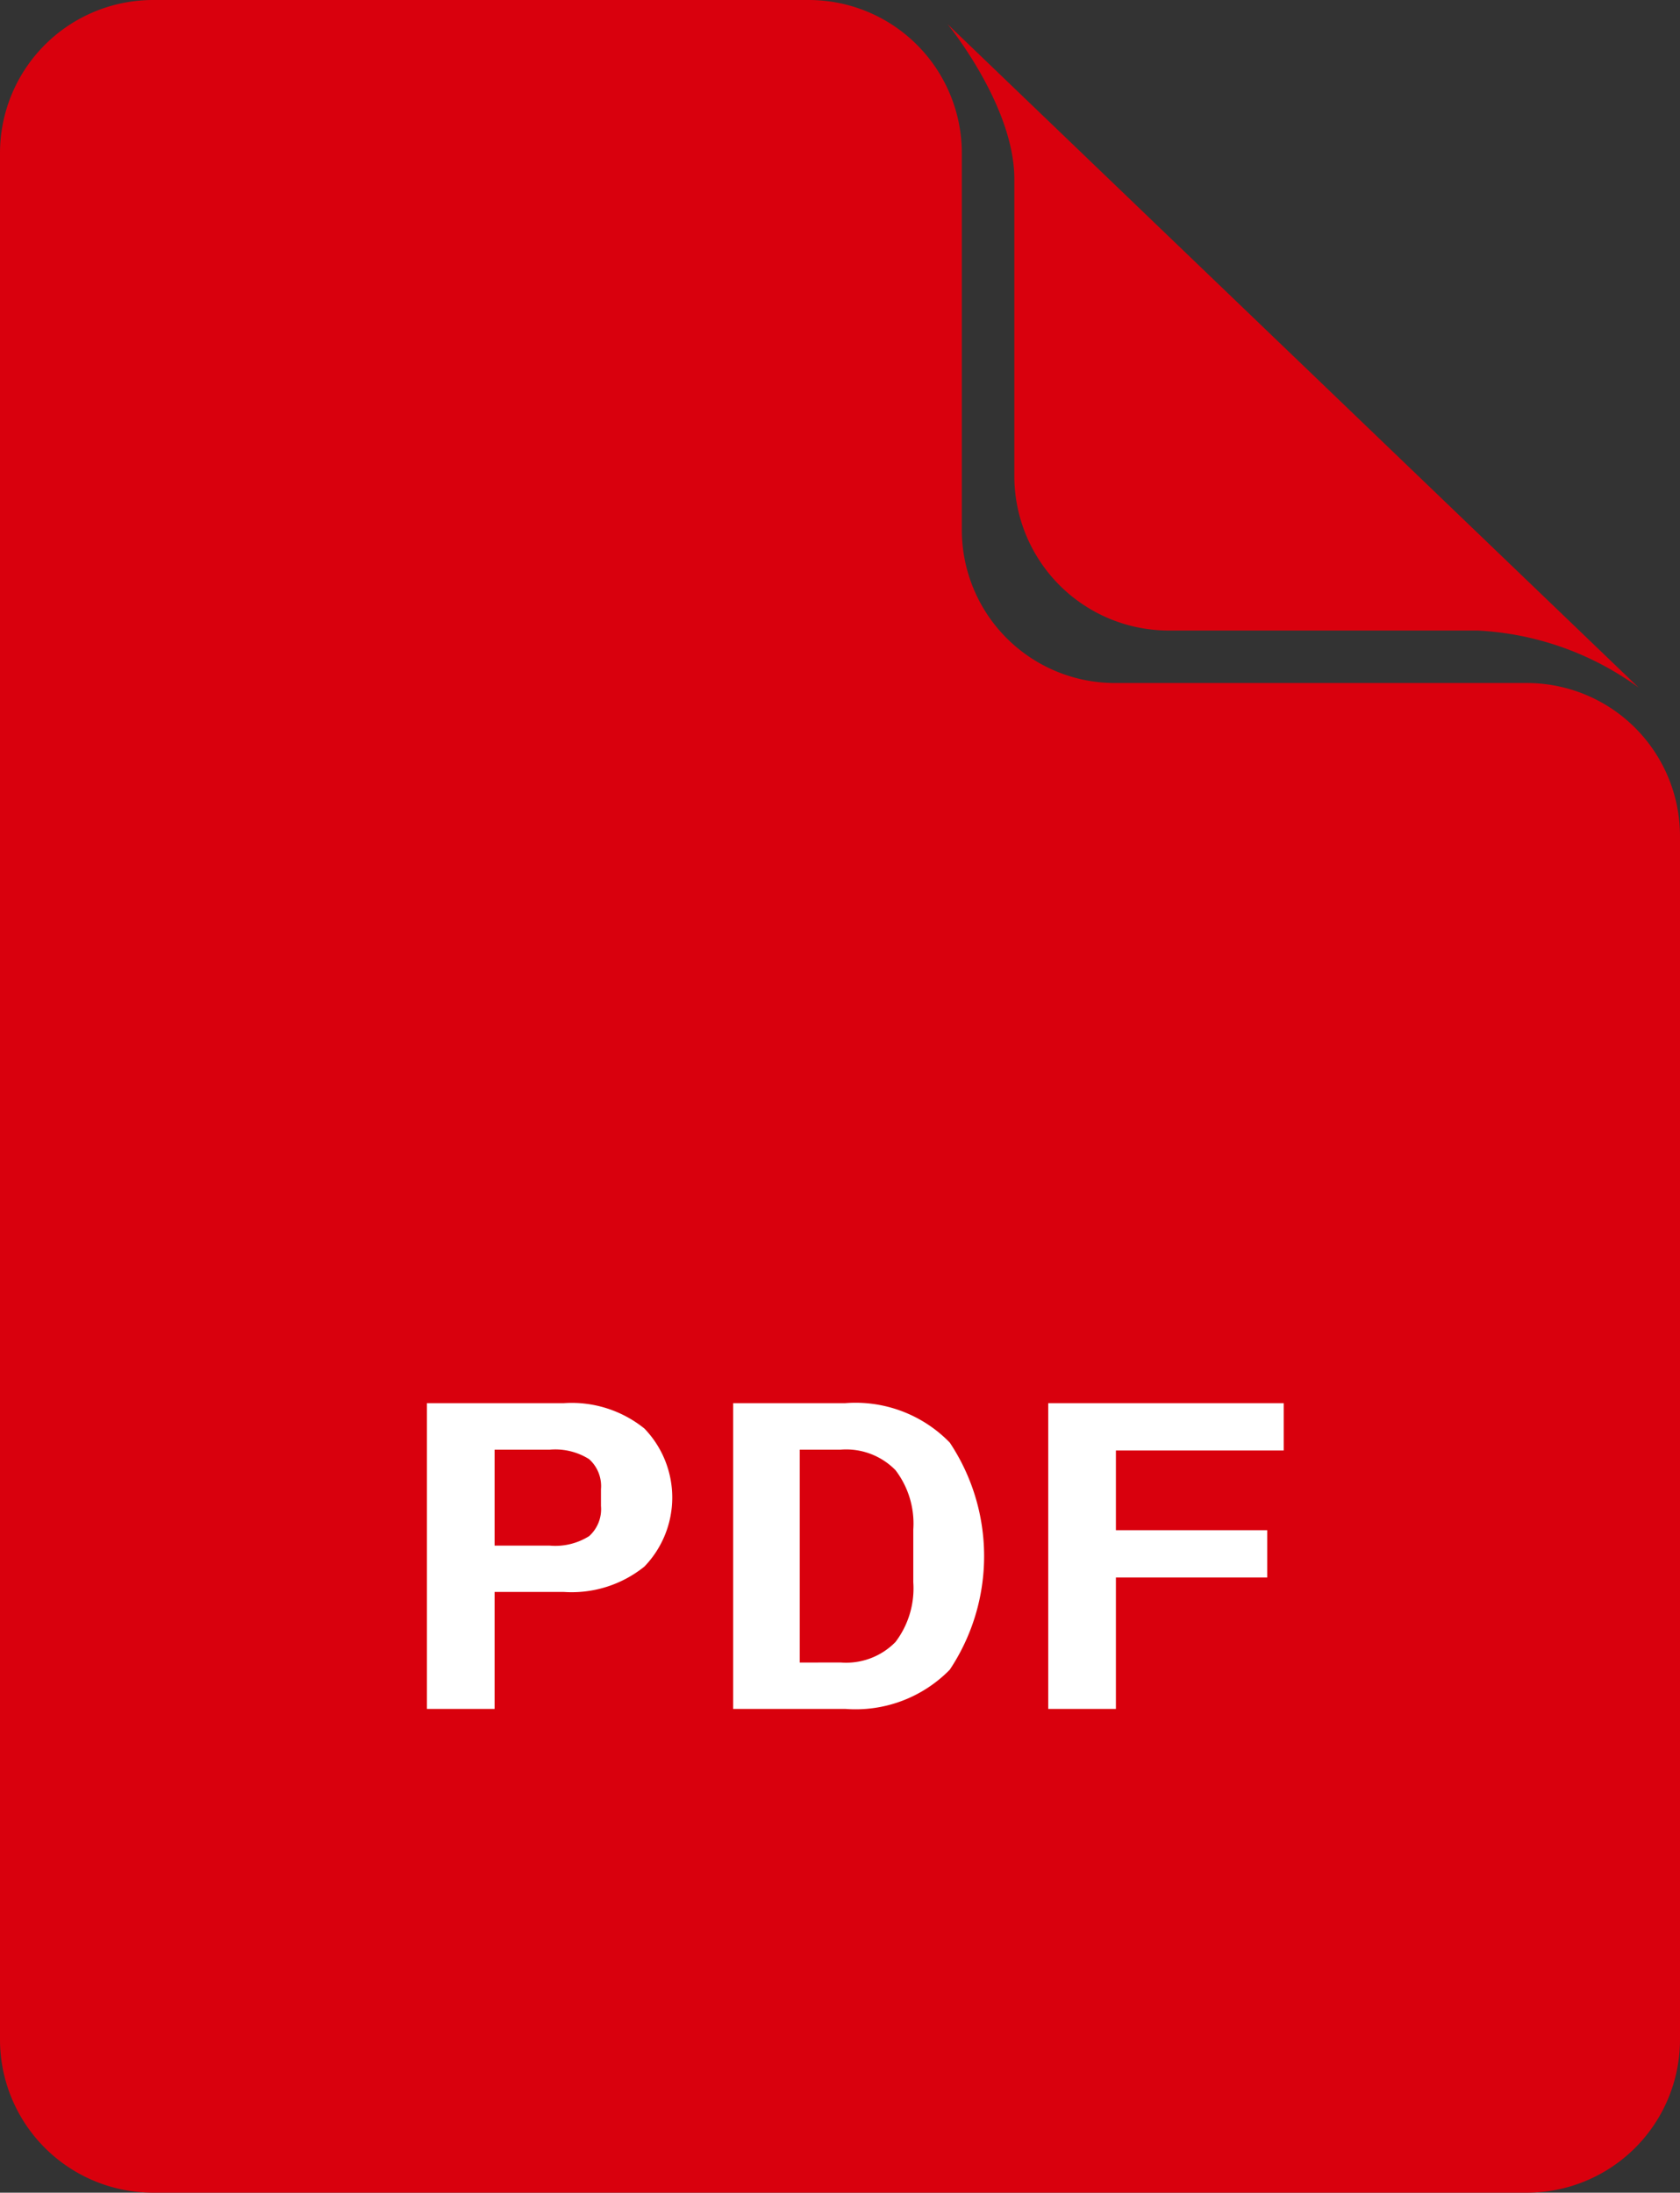 <svg xmlns="http://www.w3.org/2000/svg" xmlns:xlink="http://www.w3.org/1999/xlink" width="51.988" height="67.845" viewBox="0 0 51.988 67.845">
  <rect x="0" y="0" width="51.988" height="67.845" fill="#333333" stroke="none"/>
  <defs>
    <clipPath id="clip-path">
      <rect id="Rectangle_93" data-name="Rectangle 93" width="51.988" height="67.845" fill="none"/>
    </clipPath>
  </defs>
  <g id="Groupe_213" data-name="Groupe 213" clip-path="url(#clip-path)">
    <path id="Tracé_213" data-name="Tracé 213" d="M34.5,21.134H47.25a4.738,4.738,0,0,1,4.738,4.738V63.107a4.738,4.738,0,0,1-4.738,4.738H4.738A4.738,4.738,0,0,1,0,63.107V4.738A4.738,4.738,0,0,1,4.738,0H25.026a4.738,4.738,0,0,1,4.738,4.738V16.4A4.738,4.738,0,0,0,34.5,21.134" fill="#d9000d"/>
    <path id="Tracé_214" data-name="Tracé 214" d="M124.439,23.15a9.243,9.243,0,0,0-4.983-1.765H109.9a4.781,4.781,0,0,1-4.781-4.78V7.412c0-2.271-2.068-4.791-2.068-4.791Z" transform="translate(-73.73 -1.875)" fill="#d9000d"/>
    <path id="Tracé_215" data-name="Tracé 215" d="M46.434,162.052v-9.46h4.235a3.582,3.582,0,0,1,2.493.784,3.076,3.076,0,0,1,0,4.273,3.583,3.583,0,0,1-2.493.784H48.527v3.619ZM48.527,157h1.71a1.967,1.967,0,0,0,1.215-.293,1.121,1.121,0,0,0,.367-.933v-.518a1.121,1.121,0,0,0-.367-.932,1.969,1.969,0,0,0-1.215-.293h-1.71Z" transform="translate(-33.222 -109.176)" fill="#fff"/>
    <path id="Tracé_216" data-name="Tracé 216" d="M79.738,152.592h3.468a4.066,4.066,0,0,1,3.236,1.22,6.34,6.34,0,0,1,0,7.027,4.078,4.078,0,0,1-3.236,1.213H79.738Zm3.324,8.024a2.136,2.136,0,0,0,1.7-.634,2.742,2.742,0,0,0,.551-1.849V156.5a2.718,2.718,0,0,0-.551-1.835,2.135,2.135,0,0,0-1.7-.634H81.8v6.587Z" transform="translate(-57.051 -109.176)" fill="#fff"/>
    <path id="Tracé_217" data-name="Tracé 217" d="M114,162.052v-9.46h7.287v1.464h-5.193v2.467h4.682v1.464h-4.682v4.066Z" transform="translate(-81.562 -109.176)" fill="#fff"/>
  </g>
</svg>
